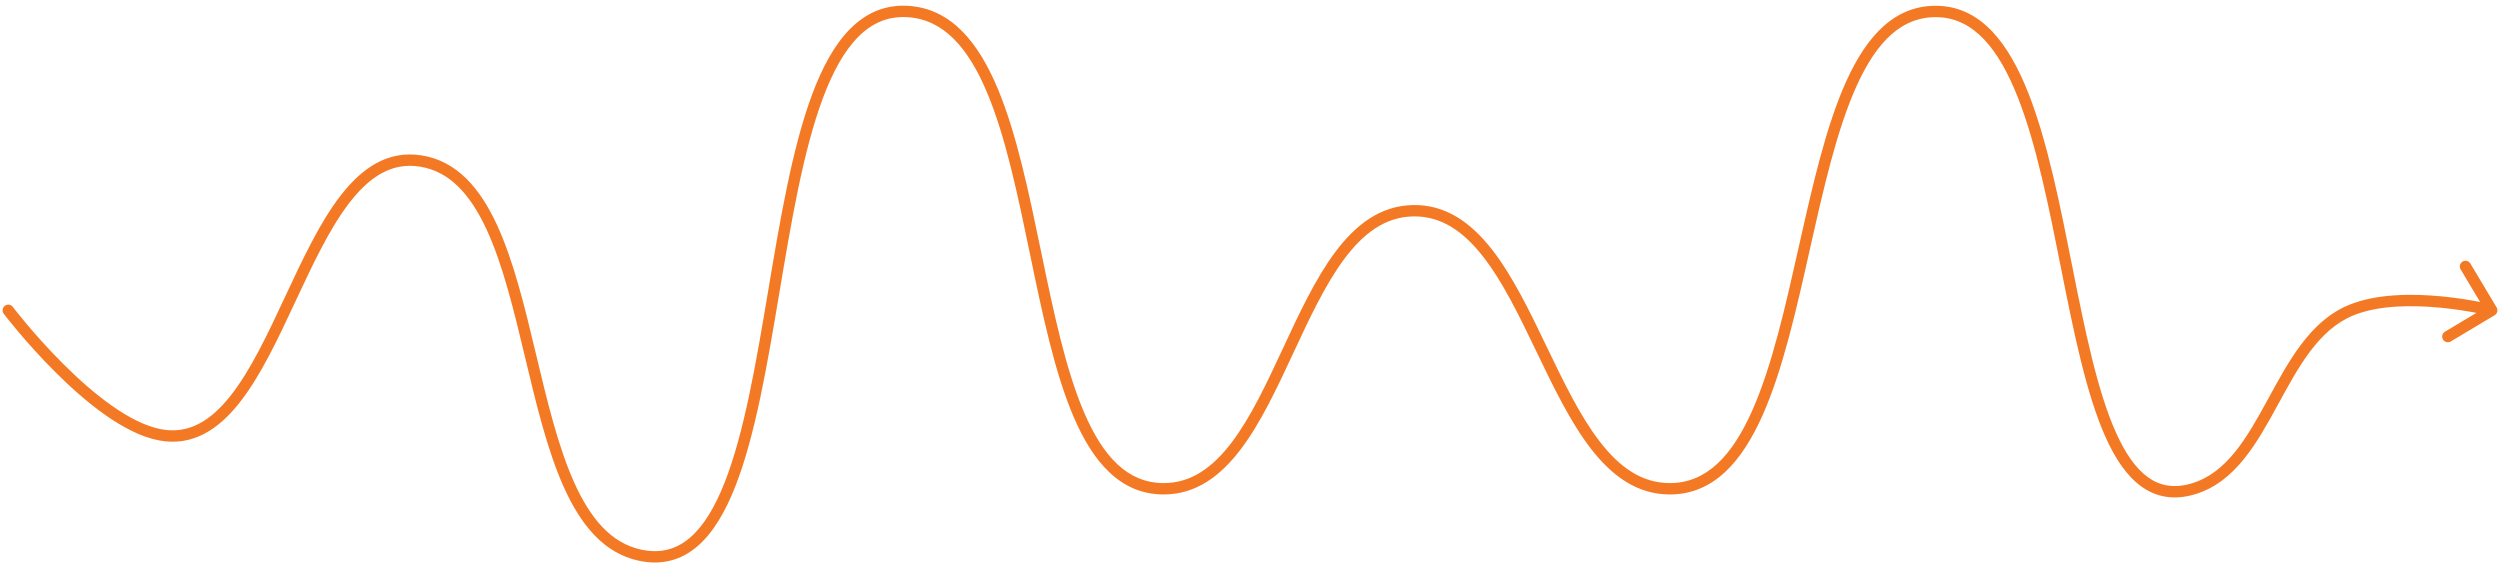 <svg width="220" height="50" viewBox="0 0 220 50" fill="none" xmlns="http://www.w3.org/2000/svg">
<path d="M219.53 27.738C219.767 27.597 219.844 27.29 219.702 27.053L217.393 23.191C217.251 22.954 216.944 22.876 216.707 23.018C216.47 23.16 216.393 23.467 216.534 23.704L218.587 27.137L215.155 29.19C214.918 29.331 214.84 29.639 214.982 29.875C215.124 30.113 215.431 30.19 215.668 30.048L219.53 27.738ZM206.867 27.309L206.675 26.848L206.867 27.309ZM193.029 43.012L192.884 42.534L193.029 43.012ZM170.601 1.015L170.582 1.515L170.601 1.015ZM146.981 43.012L146.984 43.512L146.981 43.012ZM124.315 18.545L124.304 18.045L124.315 18.545ZM102.365 43.012L102.363 43.512L102.365 43.012ZM79.938 1.015L79.972 0.517L79.938 1.015ZM56.318 48.855L56.422 48.367L56.318 48.855ZM36.992 14.162L37.068 13.668L36.992 14.162ZM14.088 38.265L14.18 37.773L14.088 38.265ZM1.125 27.007C0.958 26.787 0.644 26.744 0.425 26.911C0.205 27.078 0.162 27.392 0.329 27.612L1.125 27.007ZM219.273 27.309C219.395 26.824 219.395 26.824 219.395 26.824C219.395 26.824 219.395 26.824 219.394 26.824C219.394 26.824 219.394 26.824 219.393 26.824C219.392 26.823 219.39 26.823 219.388 26.823C219.384 26.822 219.378 26.82 219.37 26.818C219.354 26.814 219.331 26.809 219.301 26.802C219.241 26.787 219.154 26.767 219.041 26.742C218.816 26.691 218.49 26.622 218.086 26.545C217.277 26.391 216.149 26.206 214.871 26.082C212.339 25.838 209.132 25.826 206.675 26.848L207.059 27.771C209.277 26.848 212.274 26.836 214.775 27.078C216.015 27.197 217.112 27.377 217.899 27.527C218.292 27.602 218.607 27.669 218.823 27.717C218.931 27.742 219.014 27.761 219.069 27.774C219.097 27.781 219.118 27.786 219.132 27.789C219.139 27.791 219.144 27.792 219.147 27.793C219.149 27.794 219.15 27.794 219.151 27.794C219.151 27.794 219.151 27.794 219.151 27.794C219.151 27.794 219.151 27.794 219.151 27.794C219.151 27.794 219.151 27.794 219.273 27.309ZM206.675 26.848C204.94 27.569 203.611 28.837 202.494 30.321C201.382 31.799 200.455 33.527 199.549 35.186C198.635 36.862 197.74 38.469 196.674 39.782C195.613 41.089 194.407 42.074 192.884 42.534L193.173 43.491C194.95 42.955 196.312 41.815 197.45 40.413C198.583 39.017 199.519 37.329 200.427 35.666C201.344 33.986 202.234 32.33 203.293 30.922C204.349 29.52 205.547 28.399 207.059 27.771L206.675 26.848ZM192.884 42.534C191.326 43.004 190.082 42.759 189.026 42.001C187.941 41.222 187.013 39.871 186.198 38.052C184.568 34.412 183.496 29.148 182.402 23.657C181.315 18.201 180.208 12.533 178.498 8.199C176.801 3.9 174.41 0.664 170.621 0.516L170.582 1.515C173.71 1.637 175.884 4.299 177.568 8.566C179.238 12.797 180.328 18.364 181.421 23.852C182.507 29.305 183.599 34.695 185.286 38.461C186.129 40.344 187.147 41.884 188.443 42.813C189.767 43.764 191.337 44.046 193.173 43.491L192.884 42.534ZM170.621 0.516C166.765 0.365 164.273 3.178 162.481 7.128C160.683 11.091 159.487 16.408 158.305 21.671C157.116 26.967 155.94 32.212 154.192 36.14C152.437 40.084 150.199 42.496 146.979 42.512L146.984 43.512C150.832 43.493 153.315 40.57 155.106 36.547C156.903 32.508 158.099 27.154 159.281 21.89C160.47 16.594 161.645 11.39 163.391 7.541C165.144 3.68 167.371 1.39 170.582 1.515L170.621 0.516ZM146.979 42.512C144.493 42.525 142.53 41.123 140.789 38.871C139.041 36.61 137.585 33.579 136.098 30.488C134.626 27.424 133.123 24.299 131.297 21.961C129.463 19.615 127.236 17.977 124.304 18.045L124.327 19.044C126.81 18.987 128.769 20.351 130.509 22.577C132.255 24.812 133.711 27.829 135.197 30.921C136.67 33.984 138.172 37.121 139.998 39.482C141.829 41.852 144.053 43.527 146.984 43.512L146.979 42.512ZM124.304 18.045C121.432 18.112 119.272 19.814 117.503 22.18C115.74 24.54 114.299 27.649 112.887 30.682C111.463 33.742 110.067 36.725 108.38 38.946C106.699 41.158 104.795 42.526 102.368 42.512L102.363 43.512C105.238 43.528 107.404 41.883 109.176 39.551C110.941 37.228 112.382 34.137 113.794 31.104C115.219 28.043 116.615 25.039 118.304 22.779C119.988 20.526 121.897 19.101 124.327 19.044L124.304 18.045ZM102.368 42.512C99.222 42.495 97.078 40.176 95.426 36.353C93.779 32.543 92.714 27.441 91.636 22.239C90.565 17.069 89.482 11.802 87.79 7.772C86.104 3.758 83.729 0.773 79.972 0.517L79.904 1.514C83.06 1.73 85.215 4.222 86.868 8.159C88.514 12.08 89.579 17.24 90.657 22.442C91.728 27.611 92.812 32.826 94.508 36.75C96.198 40.661 98.589 43.492 102.363 43.512L102.368 42.512ZM79.972 0.517C77.898 0.375 76.195 1.144 74.801 2.552C73.423 3.944 72.346 5.957 71.462 8.33C69.694 13.073 68.633 19.443 67.586 25.674C66.532 31.939 65.494 38.059 63.786 42.415C62.933 44.593 61.933 46.271 60.73 47.306C59.553 48.32 58.161 48.738 56.422 48.367L56.214 49.344C58.263 49.782 59.973 49.278 61.383 48.064C62.767 46.873 63.84 45.018 64.717 42.78C66.471 38.306 67.525 32.068 68.572 25.839C69.625 19.575 70.672 13.313 72.399 8.679C73.262 6.363 74.278 4.502 75.512 3.256C76.729 2.026 78.157 1.395 79.904 1.514L79.972 0.517ZM56.422 48.367C53.78 47.803 51.949 45.625 50.522 42.443C49.097 39.266 48.137 35.224 47.161 31.138C46.193 27.08 45.208 22.976 43.728 19.778C42.25 16.583 40.213 14.152 37.068 13.668L36.916 14.657C39.559 15.063 41.39 17.106 42.821 20.198C44.25 23.287 45.213 27.284 46.189 31.37C47.158 35.428 48.139 39.572 49.609 42.852C51.078 46.127 53.095 48.679 56.214 49.344L56.422 48.367ZM37.068 13.668C34.106 13.213 31.837 14.804 29.977 17.206C28.124 19.6 26.584 22.912 25.077 26.138C23.555 29.398 22.066 32.57 20.3 34.809C18.545 37.037 16.609 38.23 14.18 37.773L13.996 38.756C16.954 39.312 19.225 37.79 21.086 35.428C22.938 33.079 24.476 29.788 25.983 26.561C27.506 23.302 28.997 20.105 30.767 17.819C32.531 15.541 34.479 14.282 36.916 14.657L37.068 13.668ZM14.18 37.773C12.814 37.517 11.314 36.741 9.81 35.679C8.313 34.622 6.849 33.309 5.558 32.02C4.267 30.732 3.158 29.477 2.371 28.544C1.977 28.077 1.665 27.692 1.451 27.423C1.345 27.289 1.263 27.184 1.207 27.113C1.18 27.078 1.159 27.051 1.145 27.033C1.138 27.024 1.133 27.017 1.13 27.013C1.128 27.011 1.127 27.009 1.126 27.008C1.126 27.008 1.125 27.007 1.125 27.007C1.125 27.007 1.125 27.007 1.125 27.007C1.125 27.007 1.125 27.007 0.727 27.309C0.329 27.612 0.329 27.612 0.329 27.612C0.329 27.612 0.329 27.612 0.329 27.612C0.33 27.613 0.33 27.613 0.331 27.614C0.332 27.615 0.333 27.617 0.335 27.62C0.339 27.625 0.345 27.632 0.352 27.642C0.367 27.662 0.389 27.69 0.418 27.727C0.475 27.801 0.56 27.909 0.669 28.046C0.888 28.321 1.206 28.714 1.606 29.188C2.406 30.137 3.535 31.414 4.851 32.727C6.165 34.039 7.674 35.395 9.233 36.496C10.786 37.592 12.424 38.461 13.996 38.756L14.18 37.773Z" fill="#F47924"/>
</svg>

